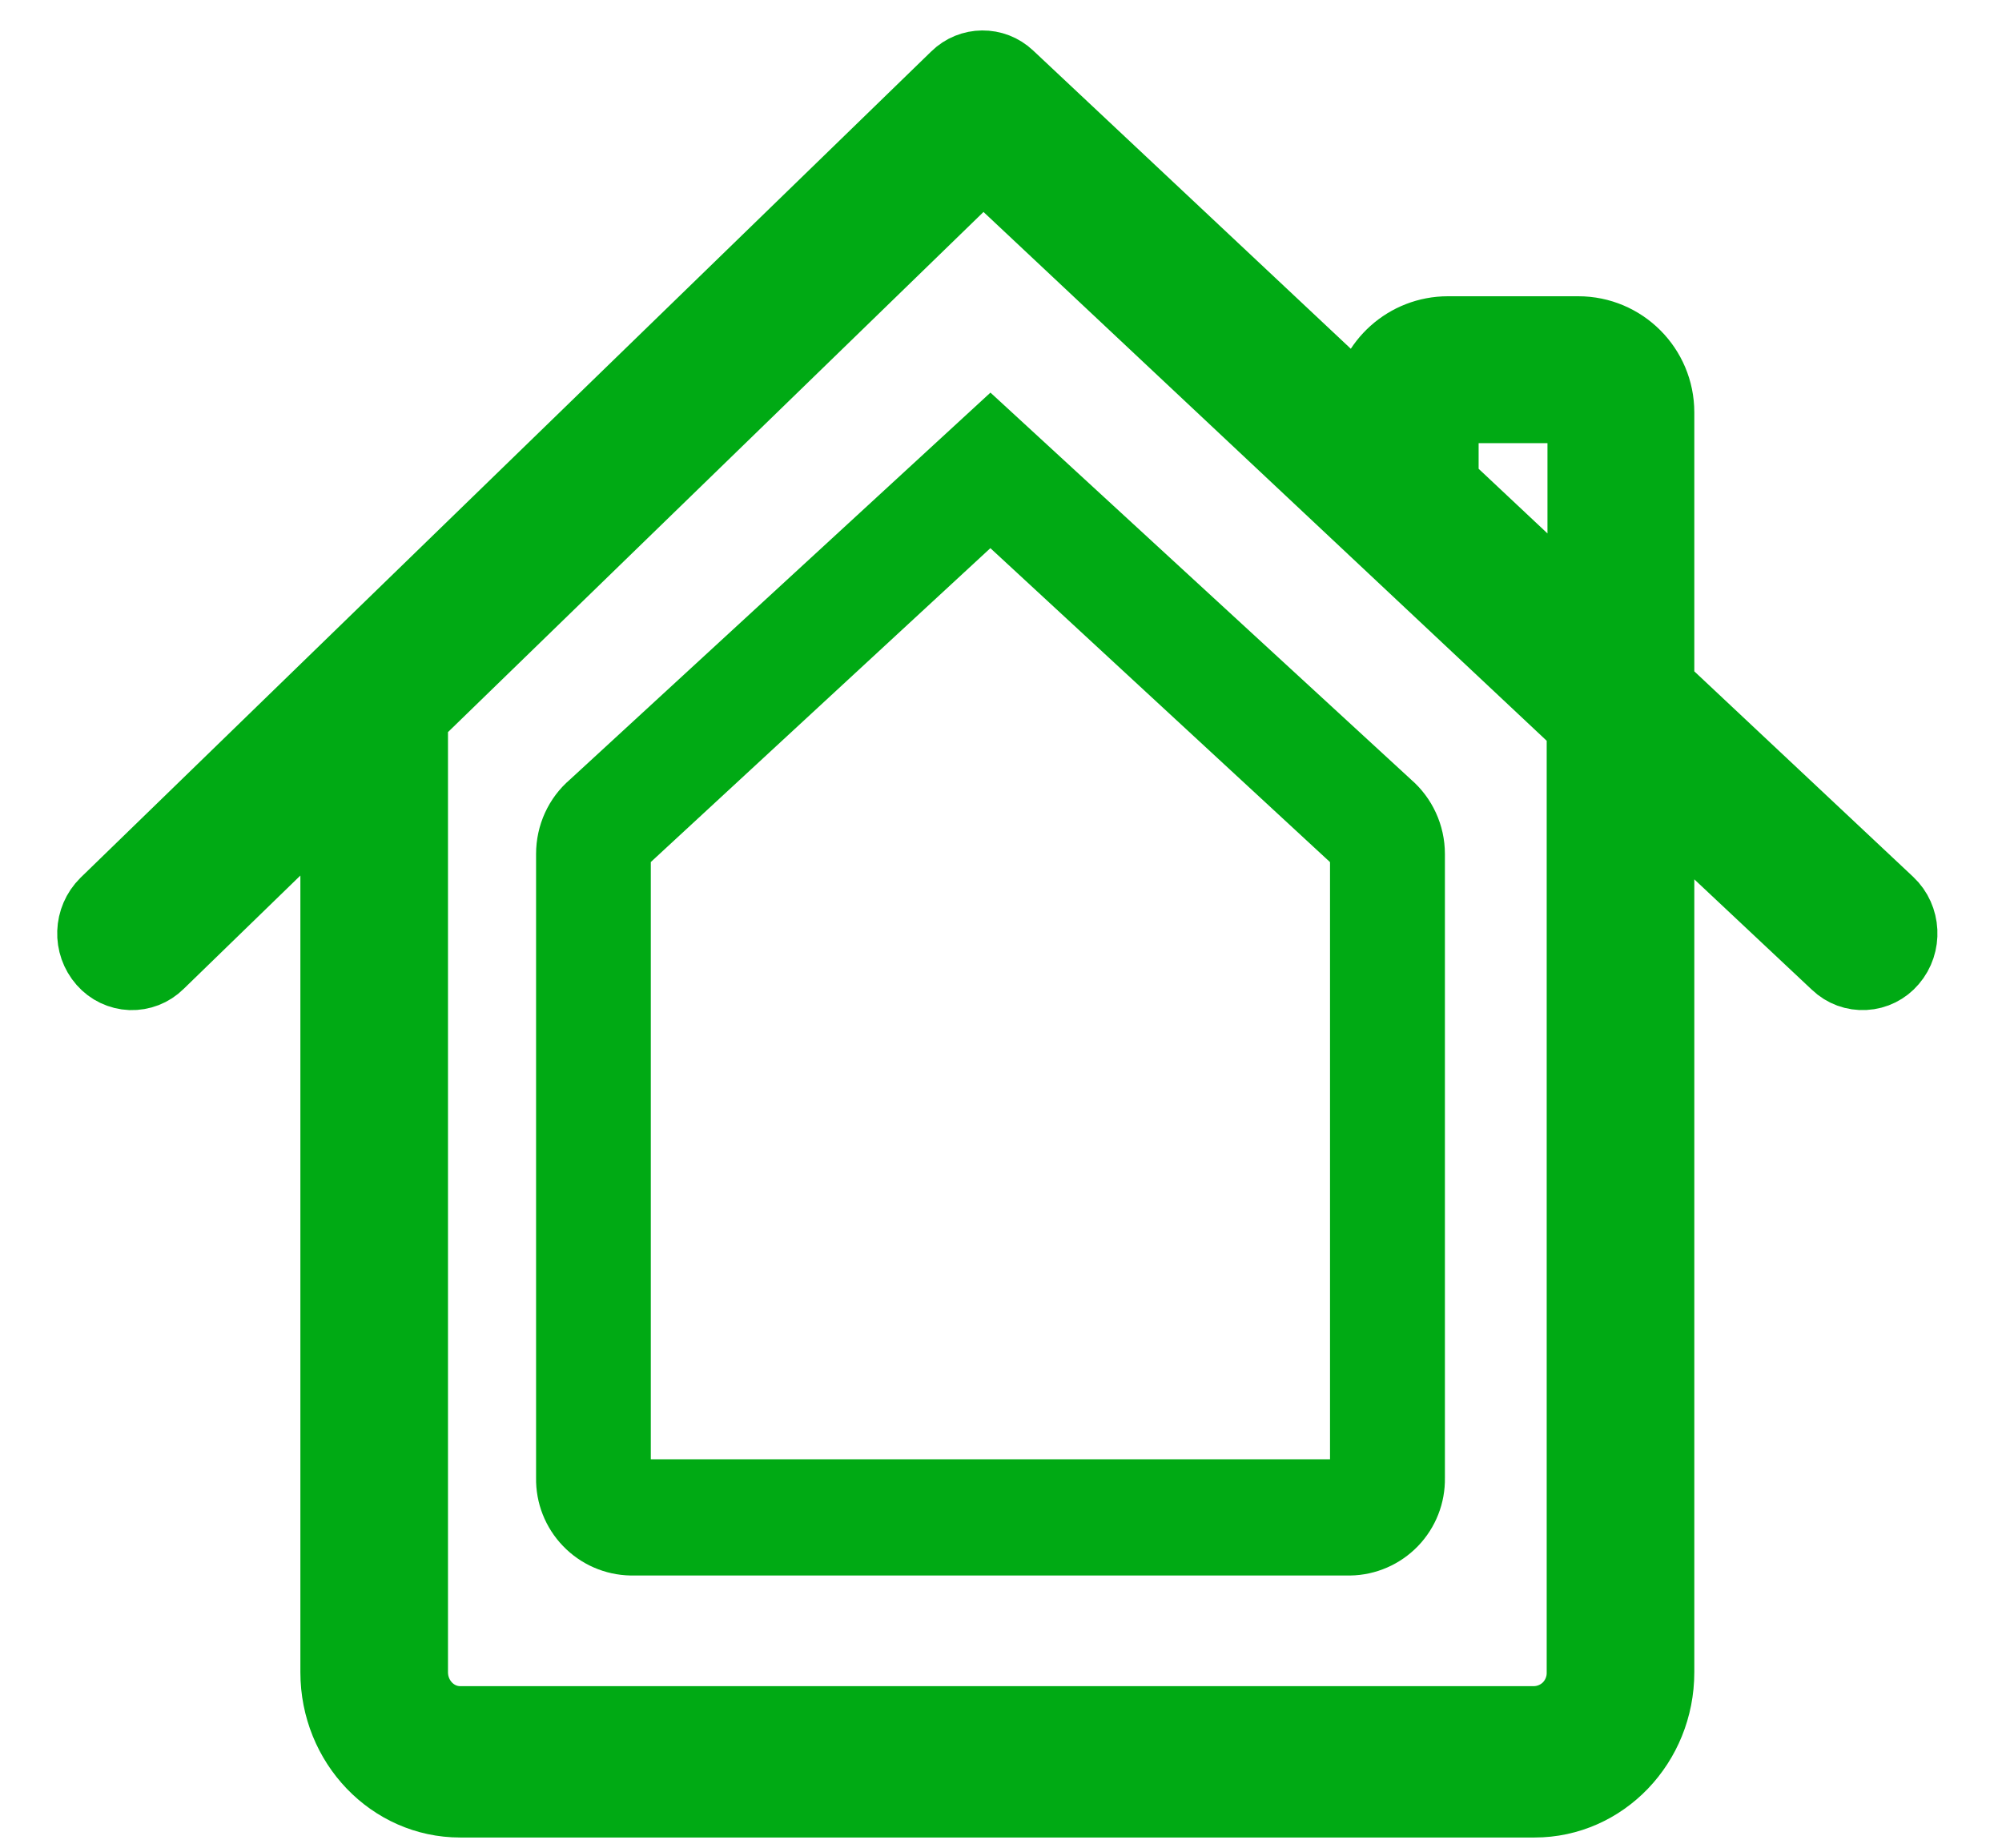 <?xml version="1.0" encoding="UTF-8"?>
<svg width="26px" height="24px" viewBox="0 0 26 24" version="1.1" xmlns="http://www.w3.org/2000/svg" xmlns:xlink="http://www.w3.org/1999/xlink">
    <!-- Generator: Sketch 58 (84663) - https://sketch.com -->
    <title>turto-draudimas</title>
    <desc>Created with Sketch.</desc>
    <g id="Page-1" stroke="none" stroke-width="1" fill="none" fill-rule="evenodd">
        <g id="planu_ikonos" transform="translate(-690, -591)">
            <g id="turto-draudimas" transform="translate(687, 565)">
                <g transform="translate(1, 23)">
                    <rect id="Container" fill="#FFFFFF" opacity="0" x="0" y="0" width="30" height="30"></rect>
                    <g id="plan-feature-home" stroke-width="1" transform="translate(3, 3)" fill="#00AA14" stroke="#00AA14">
                        <path d="M20.604,8.893 L23.573,11.681 C23.807,11.901 23.826,12.278 23.615,12.523 C23.516,12.64 23.374,12.711 23.221,12.719 C23.068,12.728 22.919,12.673 22.808,12.567 L20.604,10.497 L20.604,21.72 C20.604,22.685 19.854,23.467 18.929,23.467 L4.976,23.467 C4.051,23.467 3.301,22.685 3.301,21.72 L3.301,10.426 L1.104,12.56 C0.995,12.668 0.847,12.725 0.694,12.72 C0.541,12.714 0.397,12.645 0.296,12.53 C0.081,12.286 0.094,11.916 0.325,11.687 L11.373,0.955 C11.586,0.745 11.927,0.742 12.144,0.948 L16.704,5.23 C16.768,4.671 17.241,4.248 17.804,4.248 L19.497,4.248 C20.108,4.248 20.604,4.744 20.604,5.356 L20.604,8.893 L20.604,8.893 Z M17.804,6.263 L19.497,7.853 L19.497,5.356 L17.803,5.356 L17.803,6.263 L17.804,6.263 Z M19.497,9.458 L11.768,2.2 L4.418,9.34 L4.418,21.72 C4.418,22.04 4.668,22.301 4.976,22.301 L18.929,22.301 C19.08,22.298 19.224,22.235 19.329,22.126 C19.433,22.016 19.49,21.87 19.487,21.719 L19.487,9.49 L19.497,9.49 L19.497,9.458 L19.497,9.458 Z" id="Shape" stroke-width="0.8" fill-rule="nonzero"></path>
                        <path d="M6.462,11.092 C6.462,10.863 6.56,10.647 6.731,10.502 L11.863,5.779 L16.995,10.501 C17.165,10.647 17.265,10.863 17.265,11.092 L17.265,19.2 C17.269,19.399 17.193,19.592 17.055,19.735 C16.917,19.878 16.727,19.961 16.528,19.964 L7.198,19.964 C6.999,19.96 6.81,19.878 6.672,19.734 C6.534,19.591 6.458,19.399 6.462,19.2 L6.462,11.093 L6.462,11.092 Z M11.862,6.439 L7.042,10.895 C6.985,10.944 6.952,11.016 6.952,11.092 L6.952,19.2 C6.952,19.34 7.062,19.454 7.198,19.454 L16.528,19.454 C16.666,19.451 16.775,19.338 16.773,19.2 L16.773,11.093 C16.773,11.017 16.74,10.945 16.683,10.896 L11.863,6.44 L11.862,6.439 Z" id="Shape" fill-rule="nonzero"></path>
                    </g>
                </g>
            </g>
        </g>
    </g>
</svg>